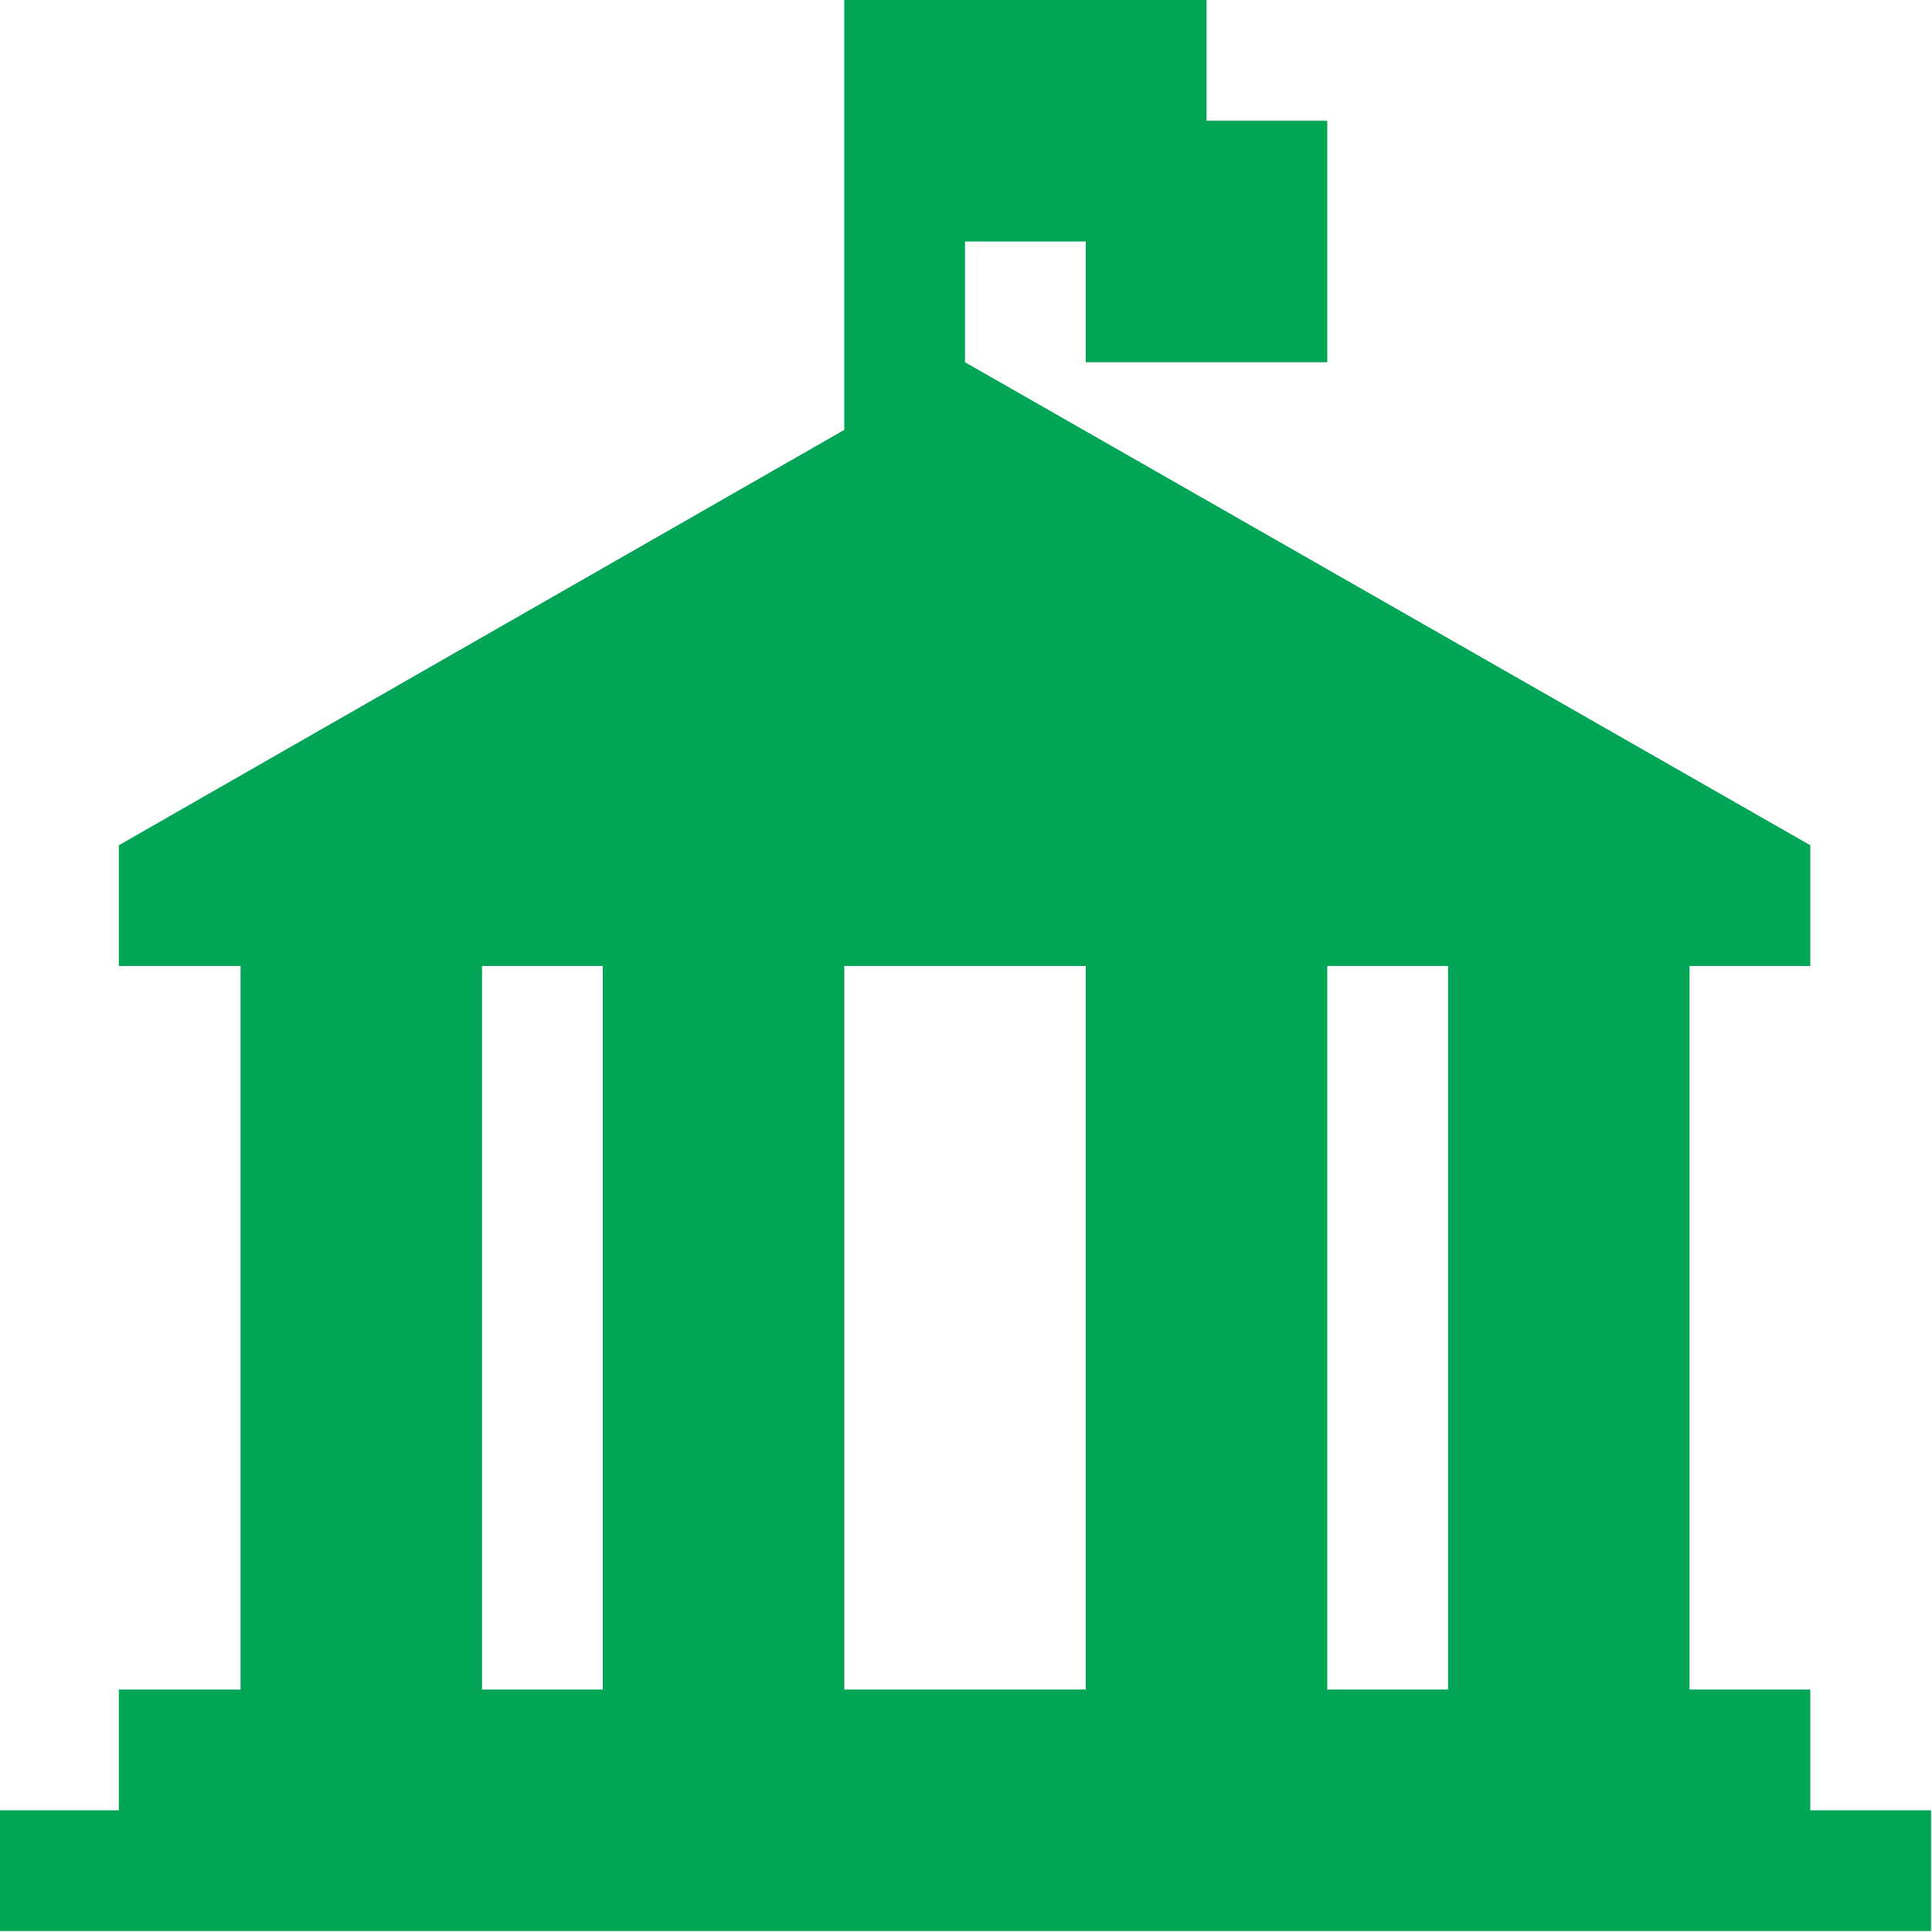 <svg xmlns="http://www.w3.org/2000/svg" viewBox="0 0 20 20" width="20" height="20">
	<style>
		tspan { white-space:pre }
		.shp0 { fill: #01a555 } 
	</style>
	<path id="Shape 574" class="shp0" d="M8.74 4.45L1.23 8.75L1.23 10L2.49 10L2.49 17.49L1.23 17.49L1.23 18.74L-0.02 18.74L-0.02 19.99L19.99 19.99L19.99 18.74L18.74 18.74L18.74 17.49L17.49 17.49L17.49 10L18.74 10L18.74 8.75L9.99 3.75L9.99 2.5L11.24 2.5L11.24 3.75L13.74 3.75L13.74 1.25L12.49 1.25L12.49 0L8.74 0L8.74 4.45ZM6.24 17.49L4.99 17.49L4.99 10L6.24 10L6.24 17.49ZM11.24 17.49L8.74 17.49L8.74 10L11.24 10L11.24 17.49ZM14.99 17.49L13.74 17.49L13.74 10L14.99 10L14.99 17.49Z" />
</svg>